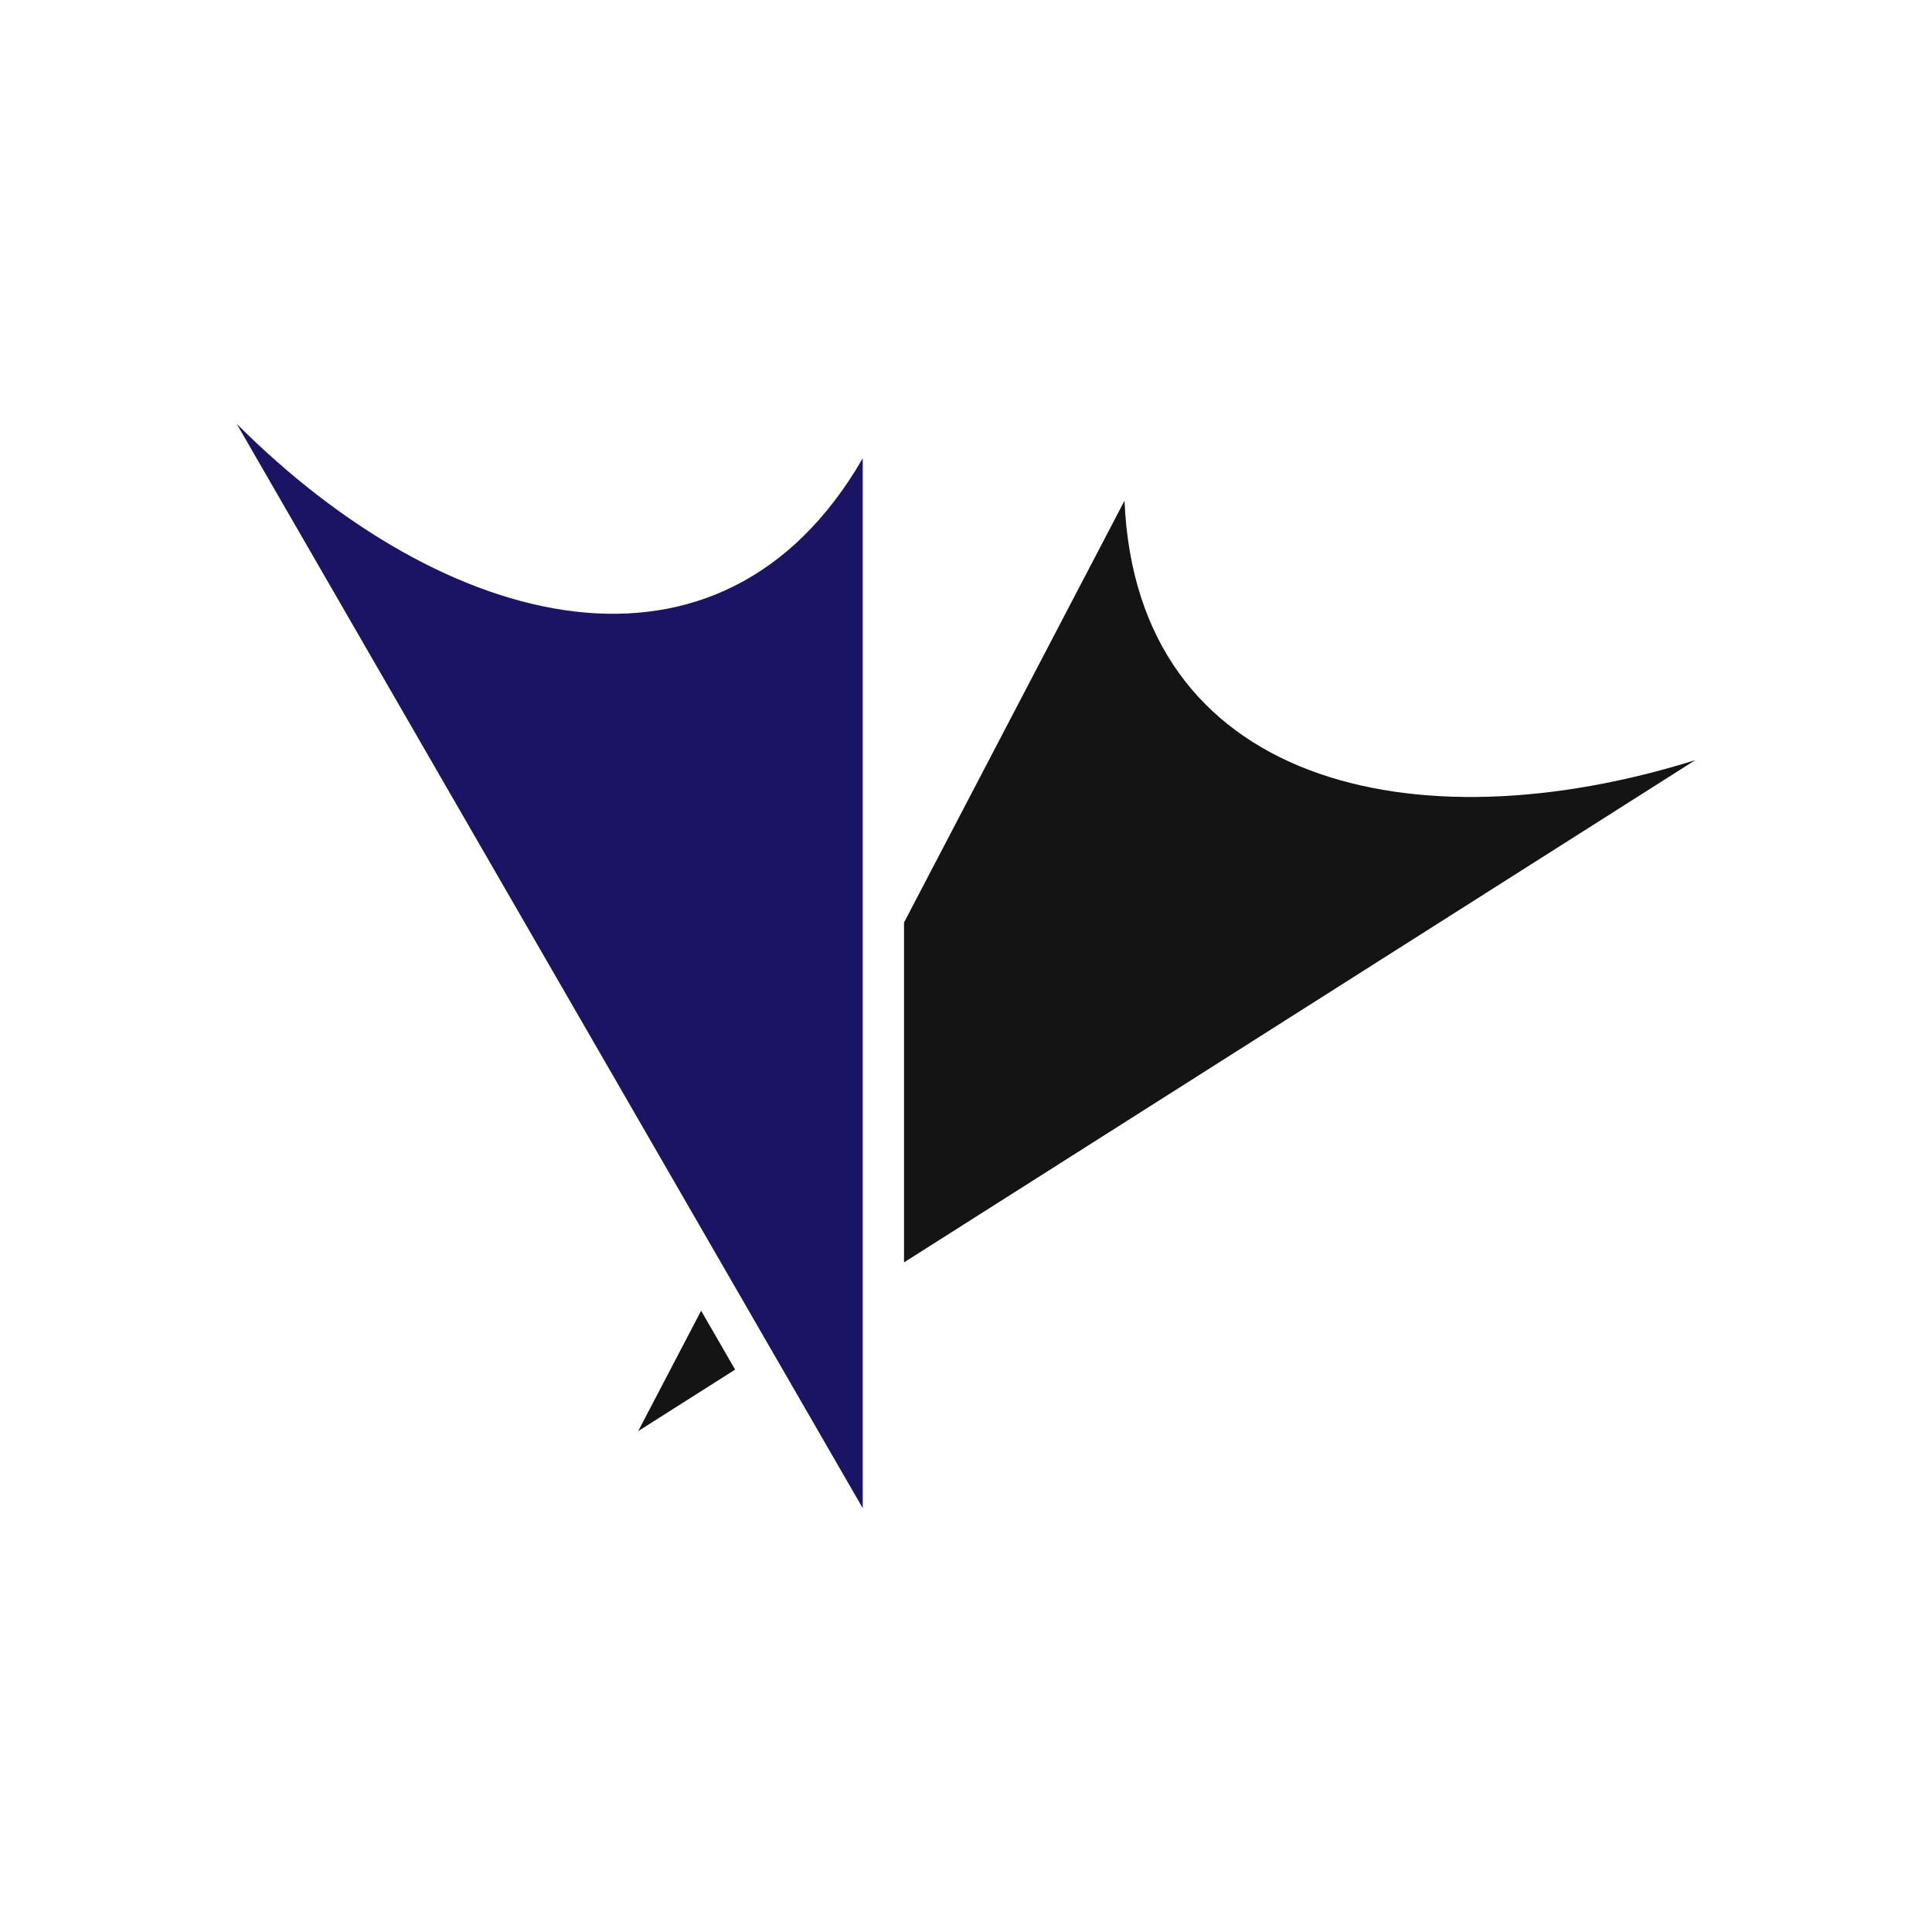 <!--?xml version="1.0" encoding="UTF-8"?-->
<svg id="Layer_1" data-name="Layer 1" xmlns="http://www.w3.org/2000/svg" viewBox="0 0 2000 2000" style="">
  <defs>
    <style>
      .cls-1 {
        fill: #1b1464;
      }

      .cls-1, .cls-2, .cls-3 {
        fill-rule: evenodd;
      }

      .cls-1, .cls-3 {
        stroke-width: 0px;
      }

      .cls-2 {
        fill: none;
        stroke: #000;
        stroke-linejoin: round;
        stroke-width: 10px;
      }

      .cls-3 {
        fill: #141414;
      }
    </style>
  </defs>
  <path class="cls-1 crixIPtq_0" d="m893.1,1561.27V474.42c-146.98,254.58-432.17,180.24-648.1-35.69l324.06,561.27,324.05,561.27Z"></path>
  <path class="cls-3 crixIPtq_1" d="M660.64,1481.51L761,1417.81L725.8,1356.85L660.64,1481.51Z"></path>
  <path class="cls-2 crixIPtq_2" d="m923.1,1350.45l1040.37-660.37-217.45,68.17c-76.76,24.06-154.03,36.78-223.47,36.79h-.03c-95.28,0-317.93-27.1-328.47-278l-4.7-111.86-266.26,509.42V362.46l-55.98,96.96c-55.92,96.86-134.17,145.97-232.58,145.97-114.67,0-248.92-68.47-368.33-187.88l-161.13-161.13,438,758.62,171.91,297.76-132.8,254.08,204.53-129.83,136.38,236.22v-322.79Z"></path>
  <path class="cls-3 crixIPtq_3" d="m1755,786.87c-291.39,91.35-578.58,25.13-590.91-268.58l-228.25,436.69v351.84l271.98-172.64,547.18-347.32Z"></path>
<style data-made-with="vivus-instant">.crixIPtq_0{stroke-dasharray:3151 3153;stroke-dashoffset:3152;animation:crixIPtq_draw_0 10500ms ease-in-out 0ms infinite,crixIPtq_fade 10500ms linear 0ms infinite;}.crixIPtq_1{stroke-dasharray:330 332;stroke-dashoffset:331;animation:crixIPtq_draw_1 10500ms ease-in-out 0ms infinite,crixIPtq_fade 10500ms linear 0ms infinite;}.crixIPtq_2{stroke-dasharray:6808 6810;stroke-dashoffset:6809;animation:crixIPtq_draw_2 10500ms ease-in-out 0ms infinite,crixIPtq_fade 10500ms linear 0ms infinite;}.crixIPtq_3{stroke-dasharray:2583 2585;stroke-dashoffset:2584;animation:crixIPtq_draw_3 10500ms ease-in-out 0ms infinite,crixIPtq_fade 10500ms linear 0ms infinite;}@keyframes crixIPtq_draw{100%{stroke-dashoffset:0;}}@keyframes crixIPtq_fade{0%{stroke-opacity:1;}95.238%{stroke-opacity:1;}100%{stroke-opacity:0;}}@keyframes crixIPtq_draw_0{9.524%{stroke-dashoffset: 3152}23.512%{ stroke-dashoffset: 0;}100%{ stroke-dashoffset: 0;}}@keyframes crixIPtq_draw_1{23.512%{stroke-dashoffset: 331}24.981%{ stroke-dashoffset: 0;}100%{ stroke-dashoffset: 0;}}@keyframes crixIPtq_draw_2{24.981%{stroke-dashoffset: 6809}55.199%{ stroke-dashoffset: 0;}100%{ stroke-dashoffset: 0;}}@keyframes crixIPtq_draw_3{55.199%{stroke-dashoffset: 2584}66.667%{ stroke-dashoffset: 0;}100%{ stroke-dashoffset: 0;}}</style></svg>